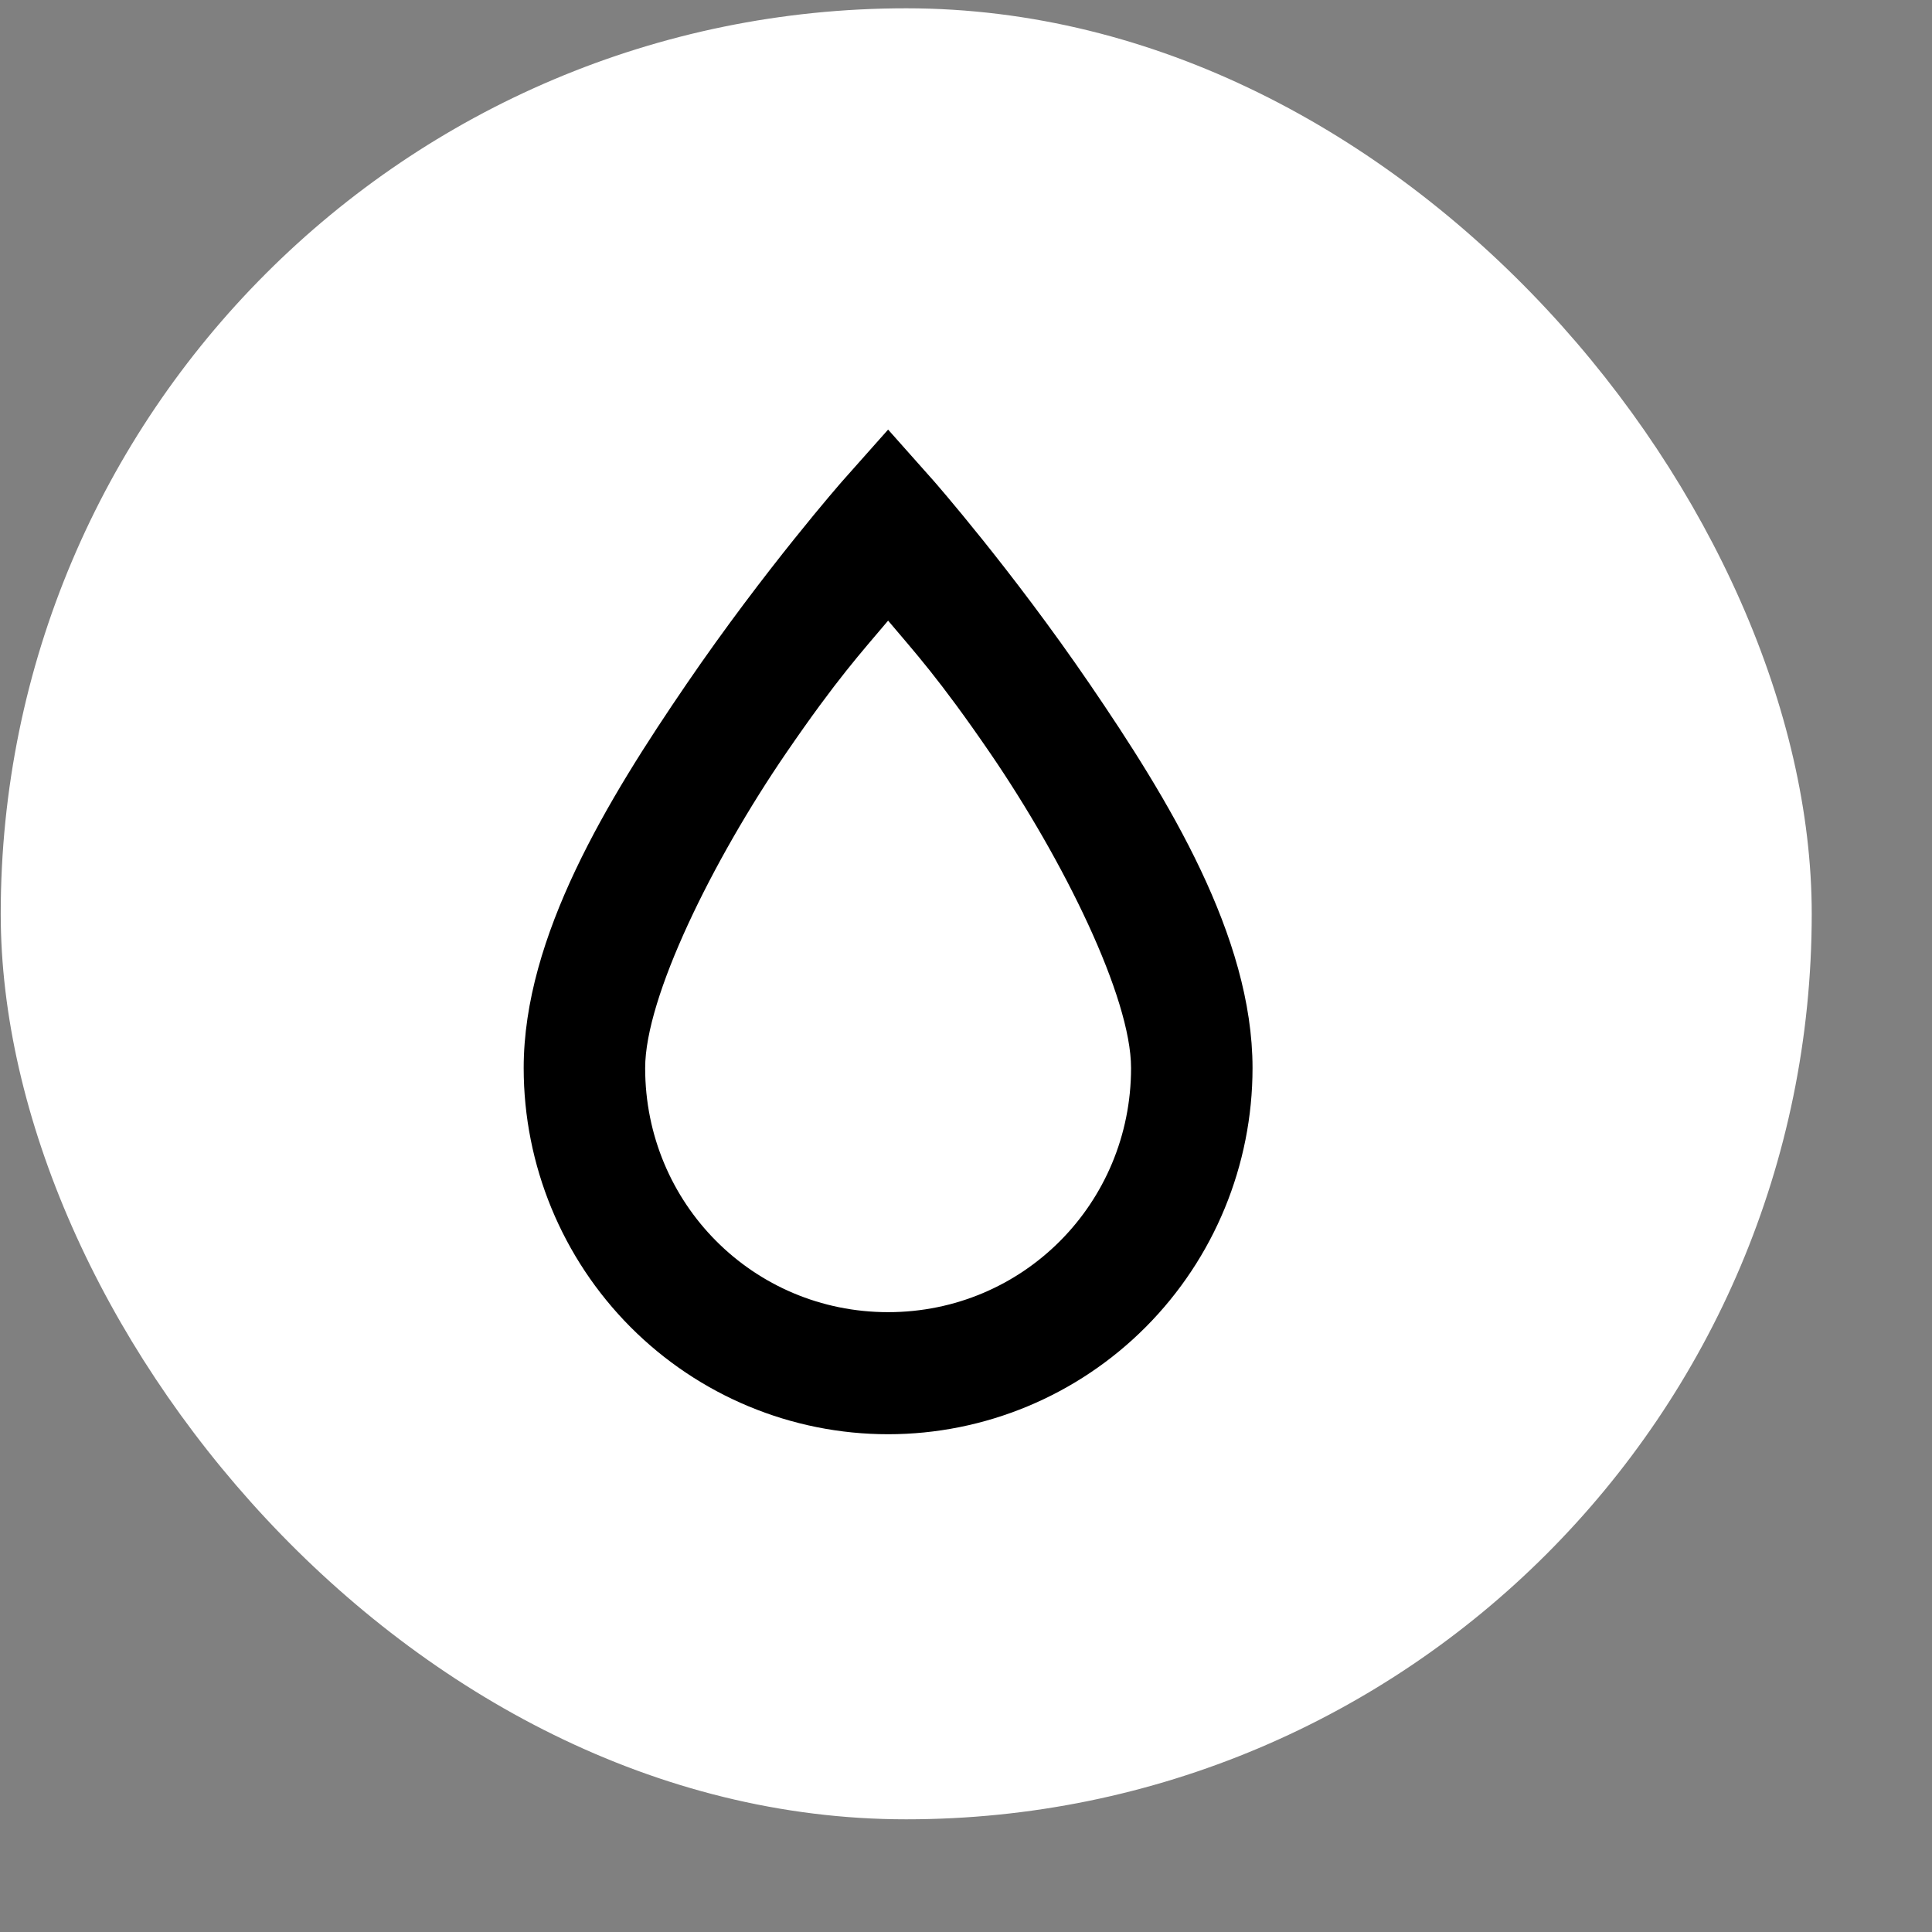 <svg width="104" height="104" viewBox="0 0 104 104" fill="none" xmlns="http://www.w3.org/2000/svg">
<rect x="0" y="0" width="104" height="104" fill="#808080" stroke="none"/>
<g style="mix-blend-mode:screen">
<rect x="0.039" y="0.447" width="97.487" height="97.487" rx="48.743" fill="white"/>
<path d="M47.807 23.125L45.355 25.885C45.355 25.885 41.17 30.649 36.953 36.826C32.735 43.003 28.19 50.395 28.19 57.492C28.19 62.72 30.257 67.734 33.936 71.431C37.615 75.128 42.605 77.205 47.807 77.205C53.01 77.205 58 75.128 61.679 71.431C65.358 67.734 67.424 62.72 67.424 57.492C67.424 50.395 62.88 43.003 58.662 36.826C54.444 30.649 50.26 25.885 50.26 25.885L47.807 23.125ZM47.807 33.409C49.246 35.118 50.554 36.53 53.3 40.539C57.256 46.321 60.885 53.681 60.885 57.492C60.885 64.786 55.066 70.634 47.807 70.634C40.549 70.634 34.729 64.786 34.729 57.492C34.729 53.681 38.358 46.321 42.315 40.539C45.061 36.53 46.369 35.118 47.807 33.409Z" fill="black"/>
</g>
</svg>
